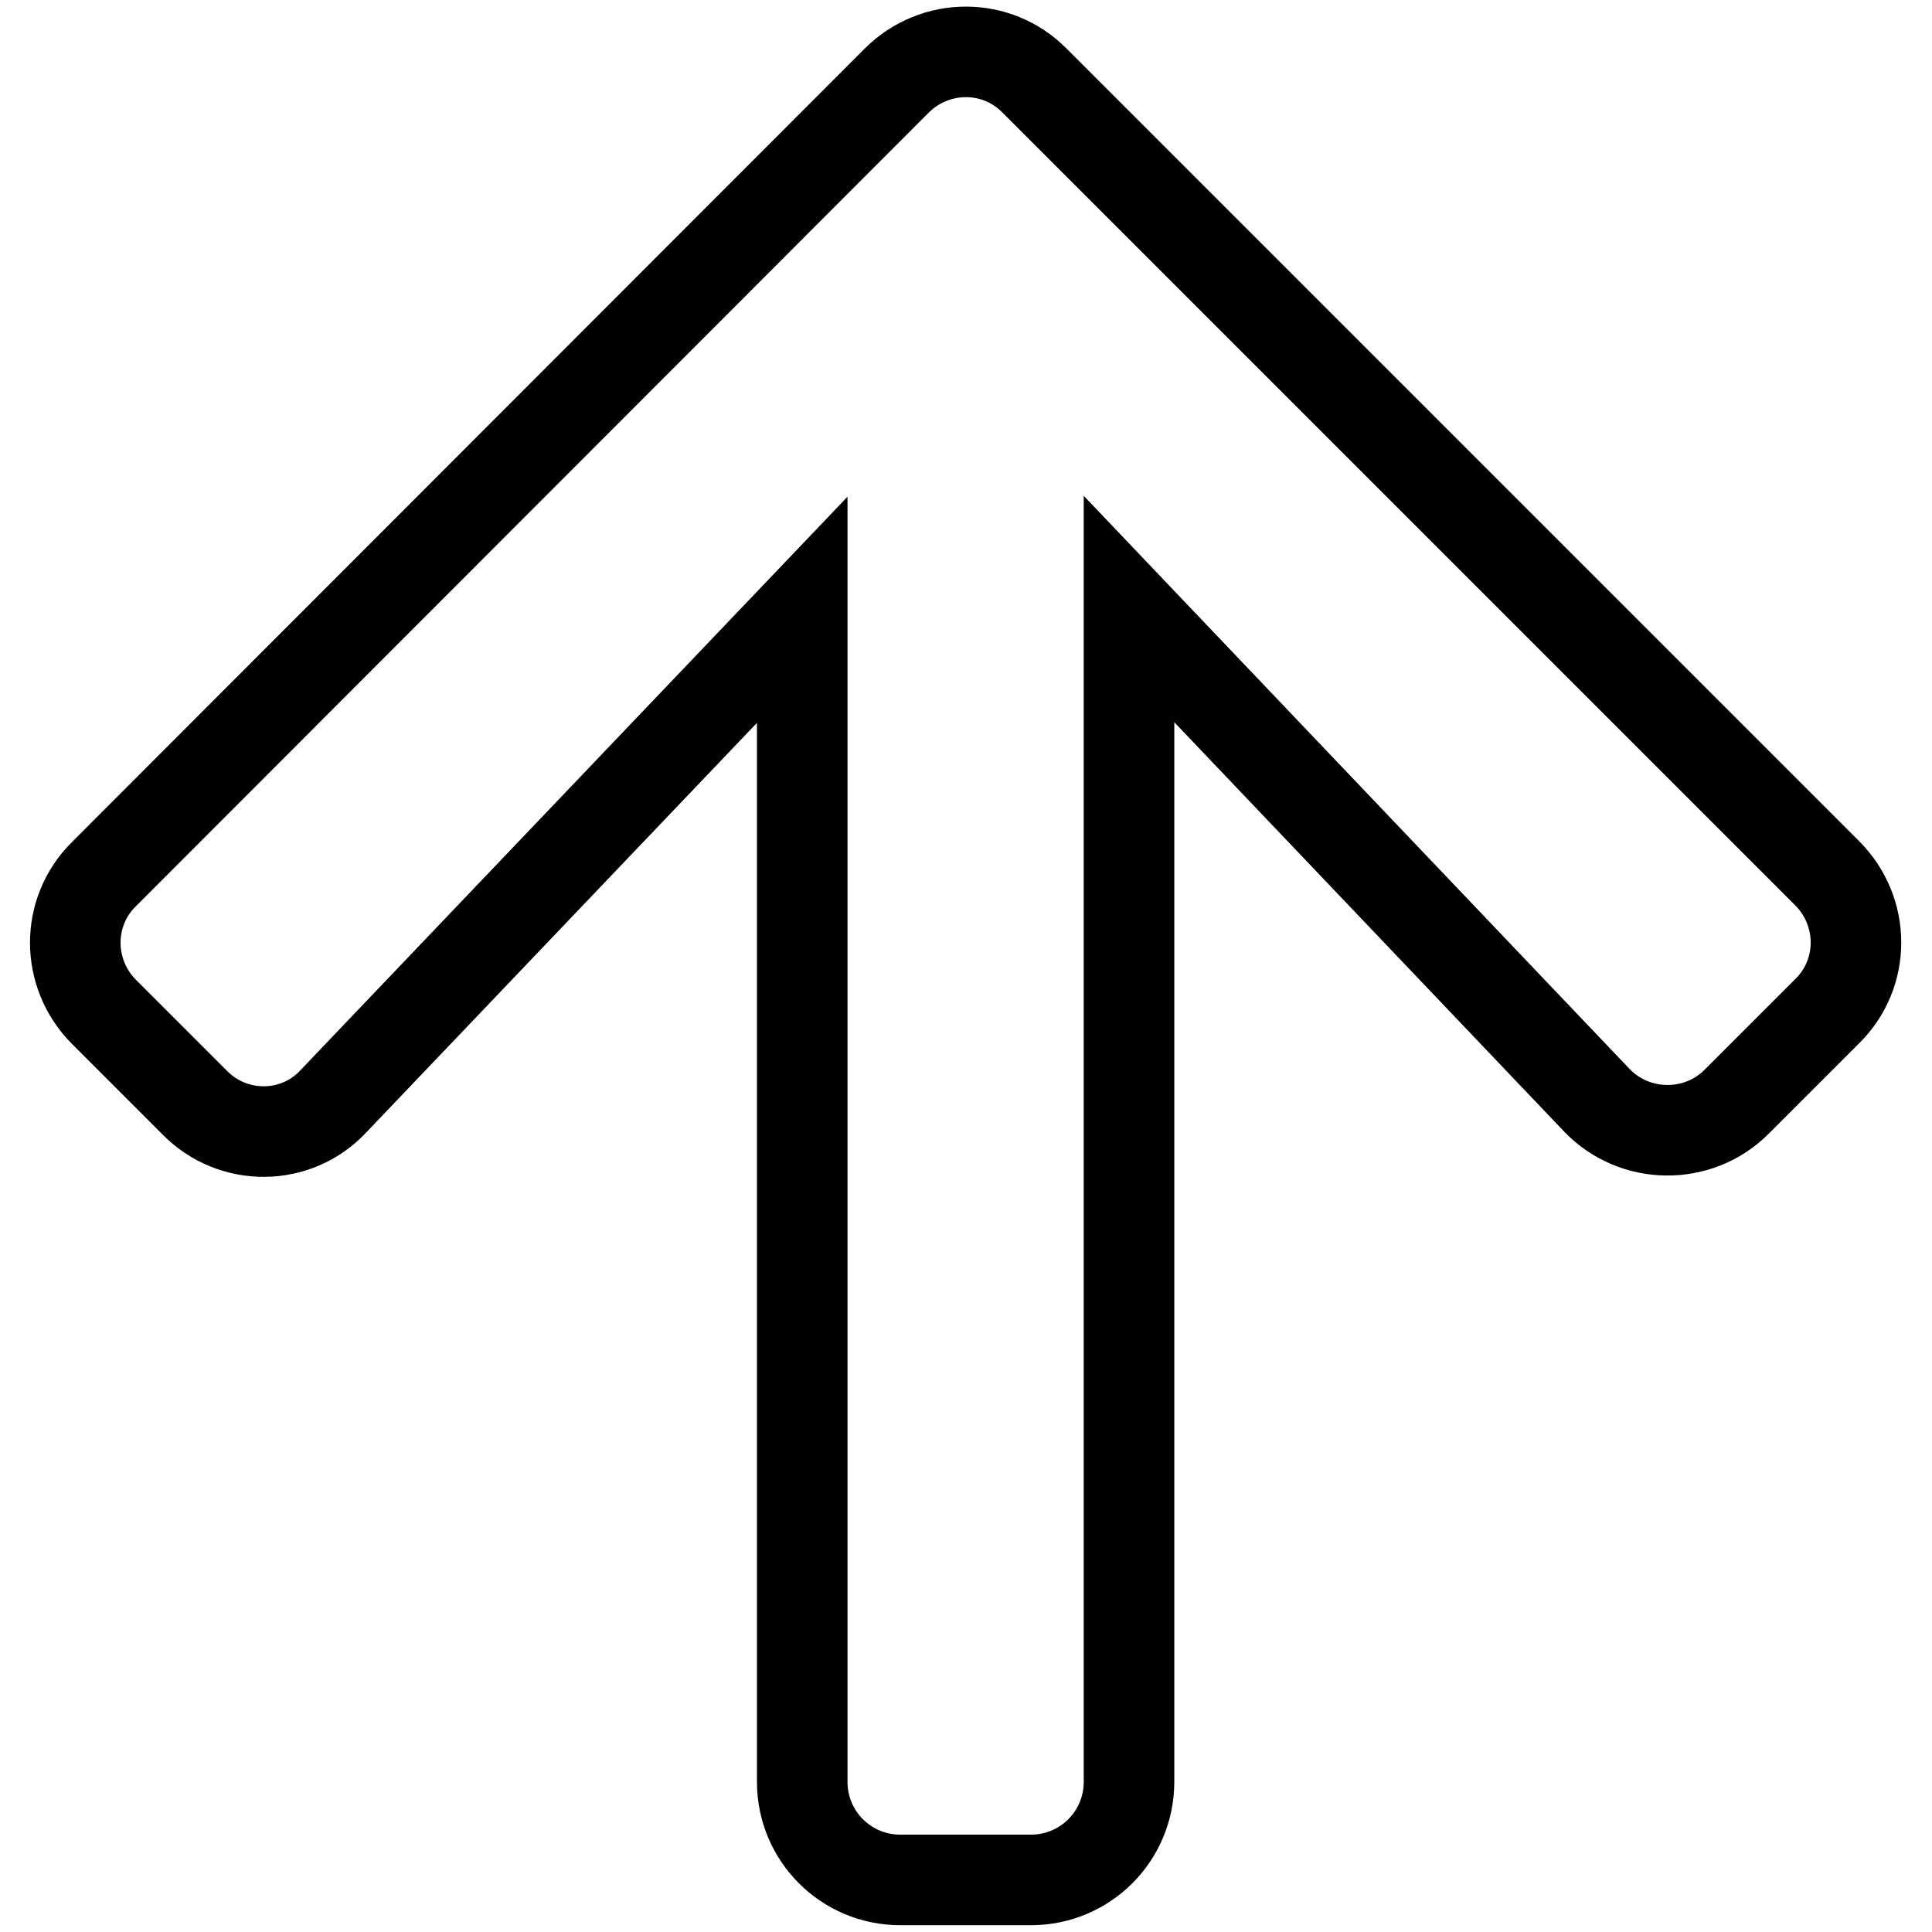 <?xml version="1.0" encoding="utf-8"?>
<!-- Svg Vector Icons : http://www.onlinewebfonts.com/icon -->
<!DOCTYPE svg PUBLIC "-//W3C//DTD SVG 1.1//EN" "http://www.w3.org/Graphics/SVG/1.1/DTD/svg11.dtd">
<svg version="1.1" xmlns="http://www.w3.org/2000/svg" xmlns:xlink="http://www.w3.org/1999/xlink" x="0px" y="0px" viewBox="0 0 256 256" enable-background="new 0 0 256 256" xml:space="preserve">
<g> <path stroke-width="12" fill-opacity="0" stroke="#000000"  d="M25.8,146.1l-12-12c-5.1-5.1-5.1-13.3,0-18.3l105-105.1c5.1-5.1,13.3-5.1,18.3,0l105,105 c5.1,5.1,5.1,13.3,0,18.3l-12,12c-5.1,5.1-13.5,5-18.5-0.2l-62-65.1v155.4c0,7.2-5.8,13-13,13h-17.3c-7.2,0-13-5.8-13-13V80.8 l-62.1,65.1C39.3,151.2,30.9,151.3,25.8,146.1z"/></g>
</svg>